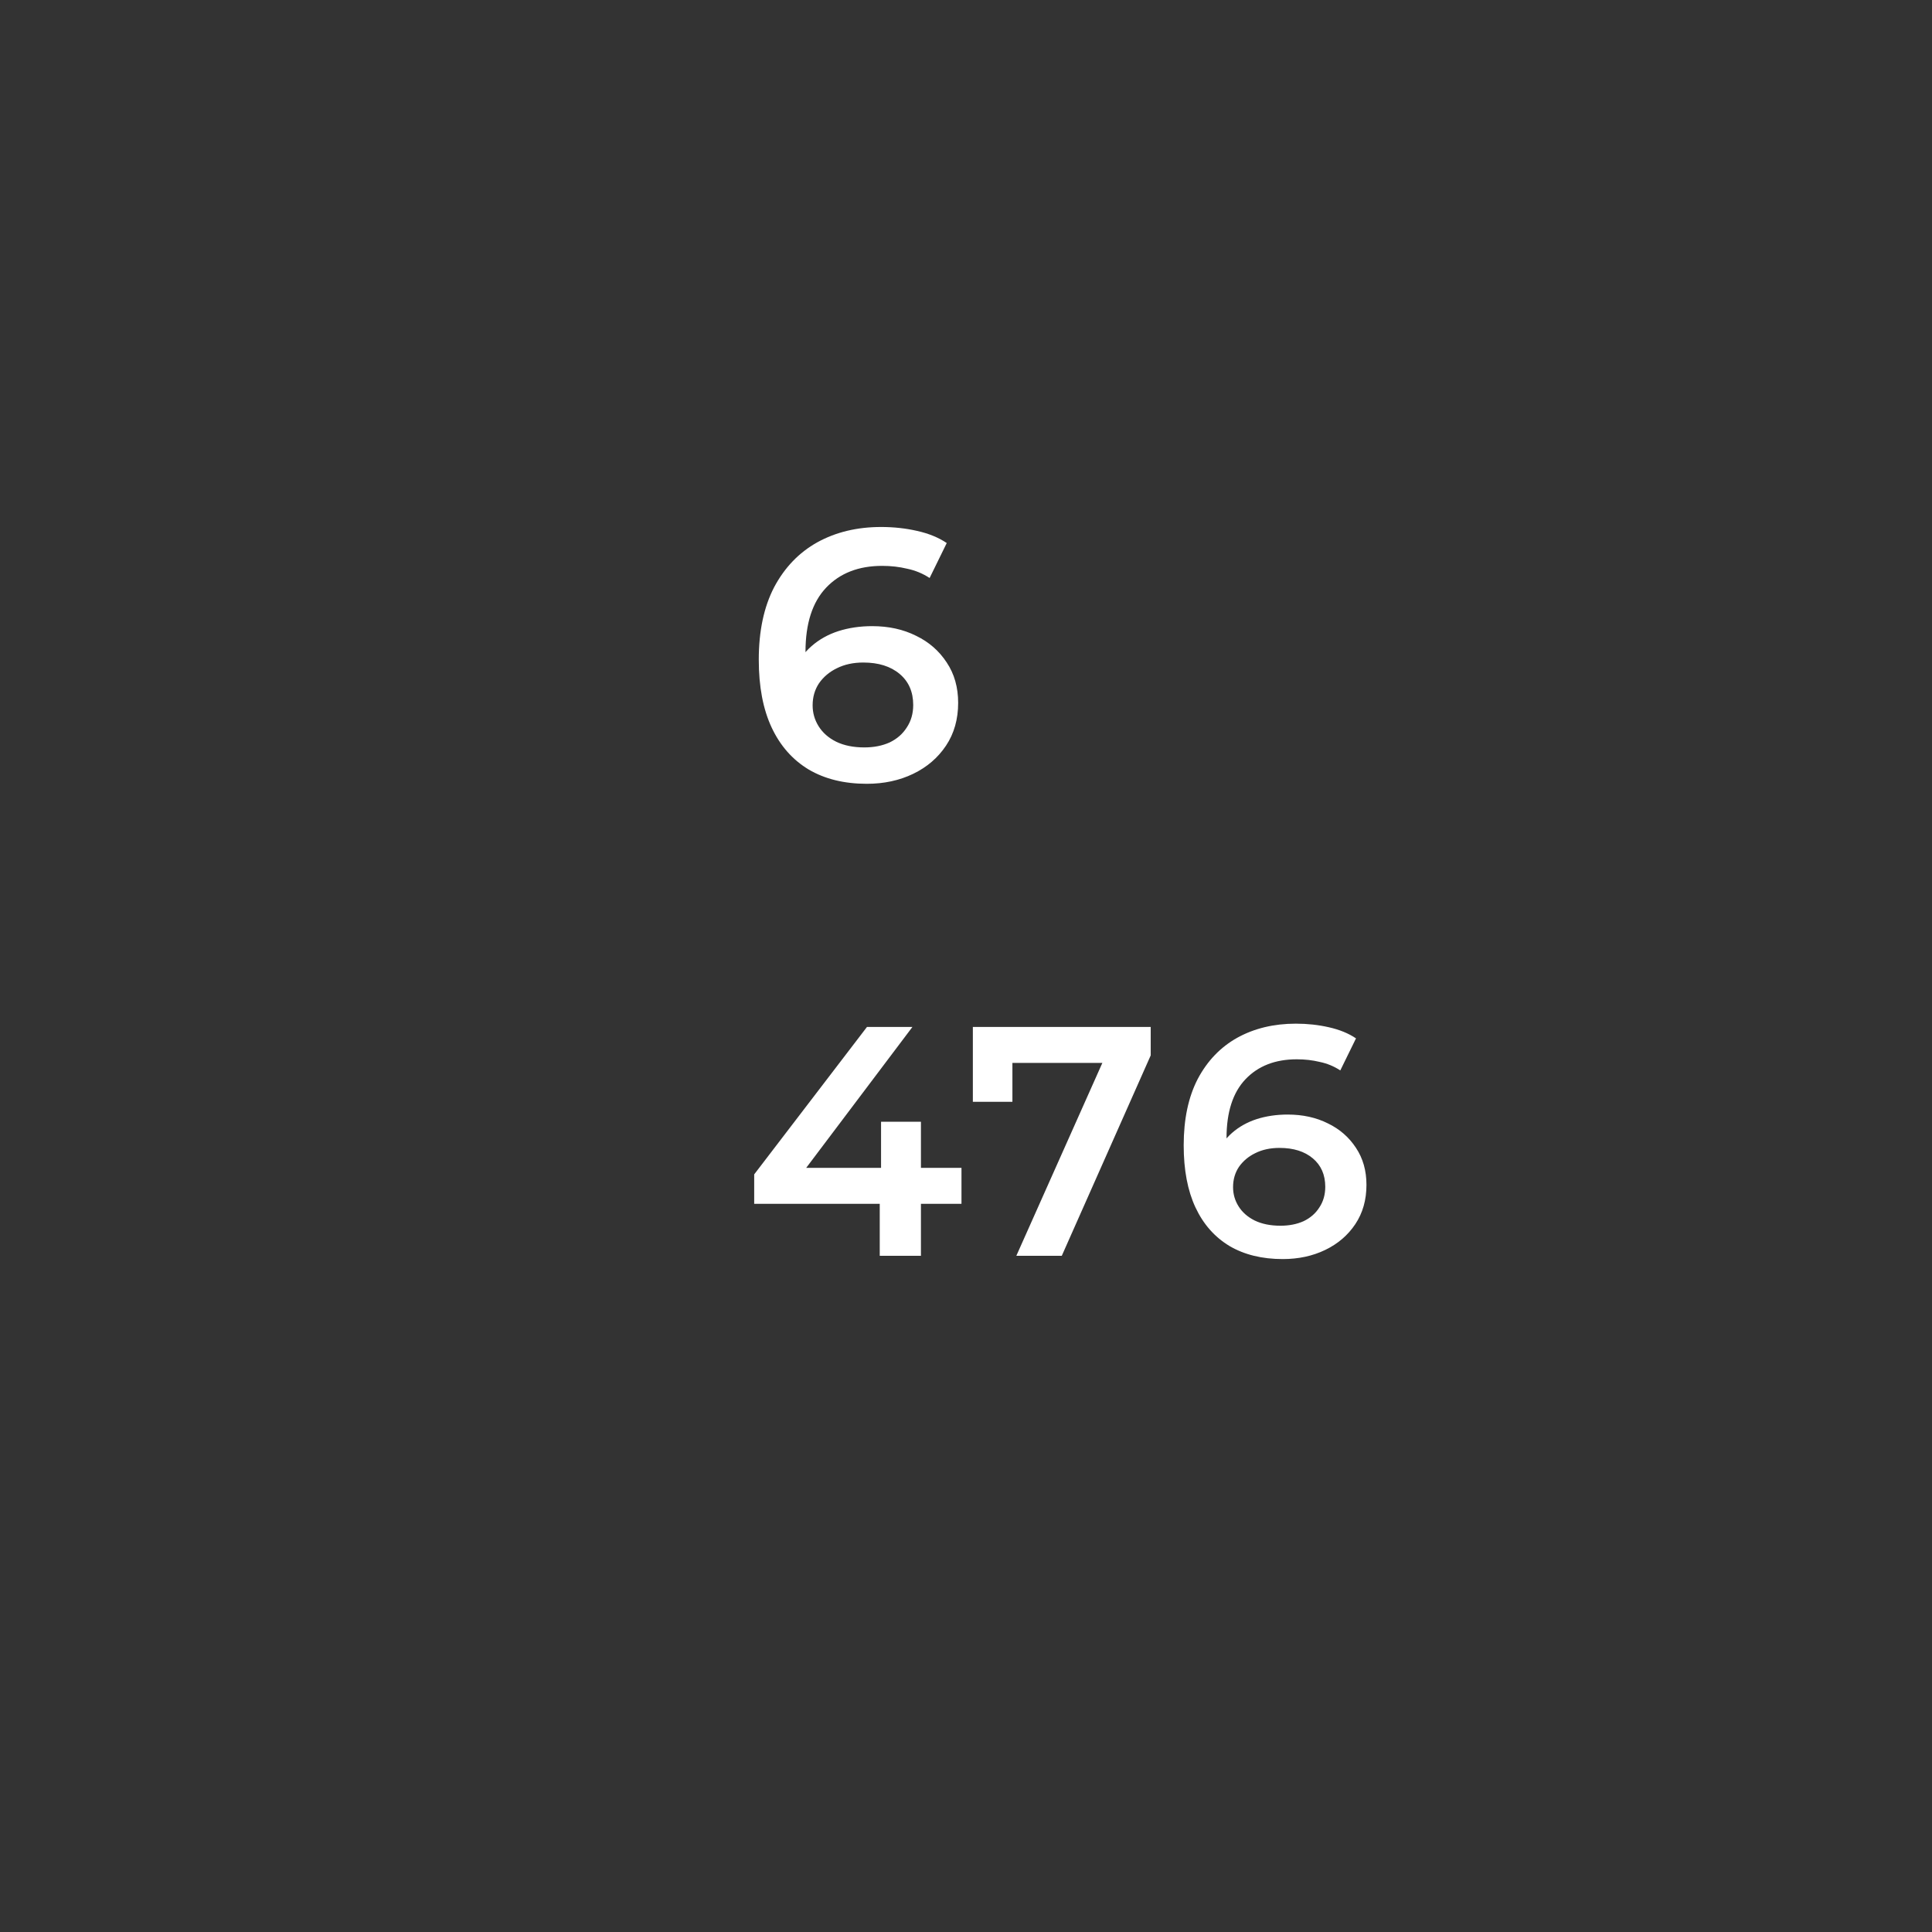 <svg width="260" height="260" viewBox="0 0 260 260" fill="none" xmlns="http://www.w3.org/2000/svg">
<rect x="0" y="0" width="260" height="260" fill="#333333" stroke="none"/>
<path d="M116.656 105.48C113.616 105.48 111.008 104.84 108.832 103.56C106.656 102.248 104.992 100.36 103.84 97.896C102.688 95.432 102.112 92.392 102.112 88.776C102.112 84.936 102.8 81.688 104.176 79.032C105.584 76.376 107.52 74.36 109.984 72.984C112.48 71.608 115.344 70.92 118.576 70.92C120.272 70.92 121.888 71.096 123.424 71.448C124.992 71.8 126.32 72.344 127.408 73.08L125.104 77.784C124.176 77.176 123.168 76.76 122.08 76.536C121.024 76.28 119.904 76.152 118.72 76.152C115.552 76.152 113.04 77.128 111.184 79.08C109.328 81.032 108.4 83.912 108.4 87.72C108.4 88.328 108.416 89.048 108.448 89.88C108.48 90.68 108.592 91.496 108.784 92.328L106.864 90.216C107.44 88.904 108.224 87.816 109.216 86.952C110.24 86.056 111.44 85.384 112.816 84.936C114.224 84.488 115.744 84.264 117.376 84.264C119.584 84.264 121.552 84.696 123.28 85.56C125.008 86.392 126.384 87.592 127.408 89.16C128.432 90.696 128.944 92.504 128.944 94.584C128.944 96.792 128.4 98.712 127.312 100.344C126.224 101.976 124.752 103.24 122.896 104.136C121.04 105.032 118.96 105.48 116.656 105.48ZM116.32 100.584C117.6 100.584 118.736 100.36 119.728 99.912C120.72 99.432 121.488 98.76 122.032 97.896C122.608 97.032 122.896 96.024 122.896 94.872C122.896 93.112 122.288 91.72 121.072 90.696C119.856 89.672 118.224 89.16 116.176 89.16C114.832 89.16 113.648 89.416 112.624 89.928C111.632 90.408 110.832 91.08 110.224 91.944C109.648 92.808 109.36 93.8 109.36 94.92C109.36 95.944 109.632 96.888 110.176 97.752C110.72 98.616 111.504 99.304 112.528 99.816C113.584 100.328 114.848 100.584 116.32 100.584Z" fill="white"/>
<path d="M101.496 162.004V158.044L116.676 138.2H122.792L107.832 158.044L104.972 157.164H129.392V162.004H101.496ZM118.392 169V162.004L118.568 157.164V150.96H123.936V169H118.392ZM136.774 169L149.49 140.488L150.986 143.04H133.518L136.246 140.268V148.276H130.922V138.2H154.858V142.028L142.89 169H136.774ZM172.628 169.44C169.841 169.44 167.451 168.853 165.456 167.68C163.461 166.477 161.936 164.747 160.88 162.488C159.824 160.229 159.296 157.443 159.296 154.128C159.296 150.608 159.927 147.631 161.188 145.196C162.479 142.761 164.253 140.913 166.512 139.652C168.8 138.391 171.425 137.76 174.388 137.76C175.943 137.76 177.424 137.921 178.832 138.244C180.269 138.567 181.487 139.065 182.484 139.74L180.372 144.052C179.521 143.495 178.597 143.113 177.6 142.908C176.632 142.673 175.605 142.556 174.52 142.556C171.616 142.556 169.313 143.451 167.612 145.24C165.911 147.029 165.06 149.669 165.06 153.16C165.06 153.717 165.075 154.377 165.104 155.14C165.133 155.873 165.236 156.621 165.412 157.384L163.652 155.448C164.18 154.245 164.899 153.248 165.808 152.456C166.747 151.635 167.847 151.019 169.108 150.608C170.399 150.197 171.792 149.992 173.288 149.992C175.312 149.992 177.116 150.388 178.7 151.18C180.284 151.943 181.545 153.043 182.484 154.48C183.423 155.888 183.892 157.545 183.892 159.452C183.892 161.476 183.393 163.236 182.396 164.732C181.399 166.228 180.049 167.387 178.348 168.208C176.647 169.029 174.74 169.44 172.628 169.44ZM172.32 164.952C173.493 164.952 174.535 164.747 175.444 164.336C176.353 163.896 177.057 163.28 177.556 162.488C178.084 161.696 178.348 160.772 178.348 159.716C178.348 158.103 177.791 156.827 176.676 155.888C175.561 154.949 174.065 154.48 172.188 154.48C170.956 154.48 169.871 154.715 168.932 155.184C168.023 155.624 167.289 156.24 166.732 157.032C166.204 157.824 165.94 158.733 165.94 159.76C165.94 160.699 166.189 161.564 166.688 162.356C167.187 163.148 167.905 163.779 168.844 164.248C169.812 164.717 170.971 164.952 172.32 164.952Z" fill="white"/>
</svg>
